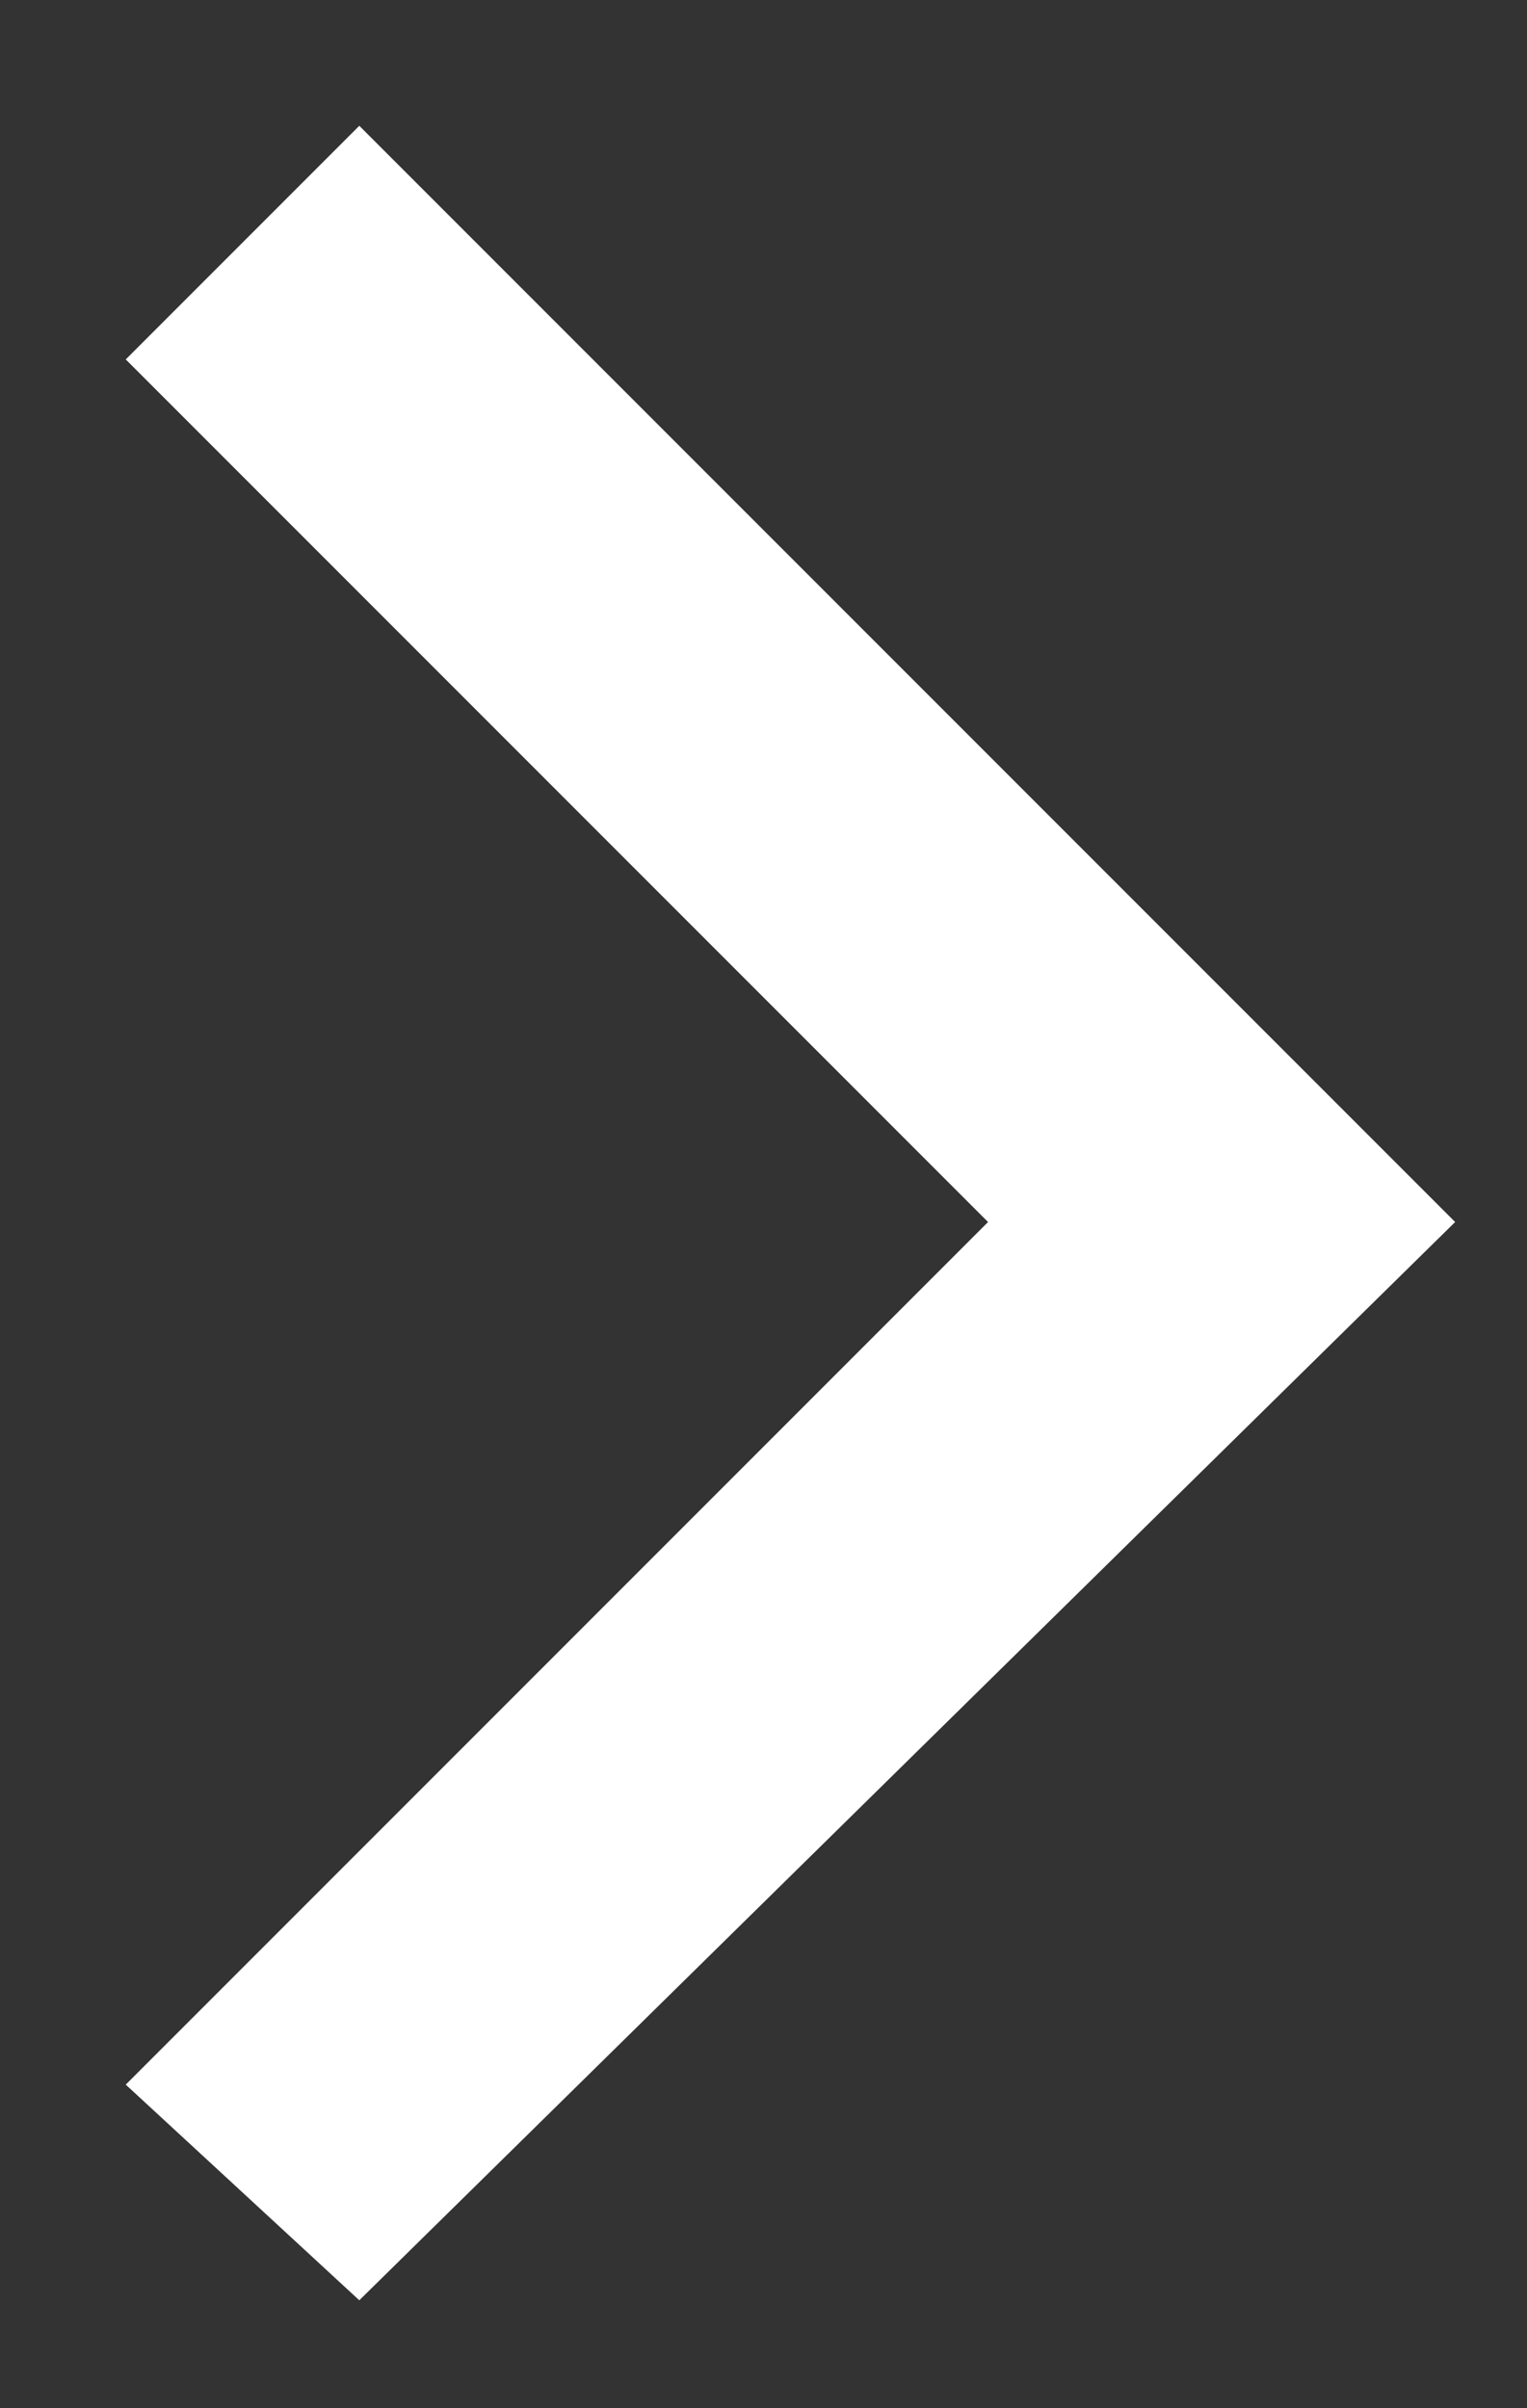 <?xml version="1.0" encoding="utf-8"?>
<!-- Generator: Adobe Illustrator 17.1.0, SVG Export Plug-In . SVG Version: 6.00 Build 0)  -->
<!DOCTYPE svg PUBLIC "-//W3C//DTD SVG 1.1//EN" "http://www.w3.org/Graphics/SVG/1.1/DTD/svg11.dtd">
<svg version="1.1" id="Circled" xmlns="http://www.w3.org/2000/svg" xmlns:xlink="http://www.w3.org/1999/xlink" x="0px" y="0px"
	 viewBox="0 0 8.5 13.4" style="enable-background:new 0 0 8.5 13.4;" xml:space="preserve">
<rect x="0" y="0" width="8.5" height="13.4" fill="#333333" stroke="none"/>
<style type="text/css">
	.st0{fill:#FFFFFF;}
</style>
<polygon class="st0" points="5.5,6.8 0.7,11.6 2,12.8 8.1,6.8 2,0.7 0.7,2 "/>
</svg>
